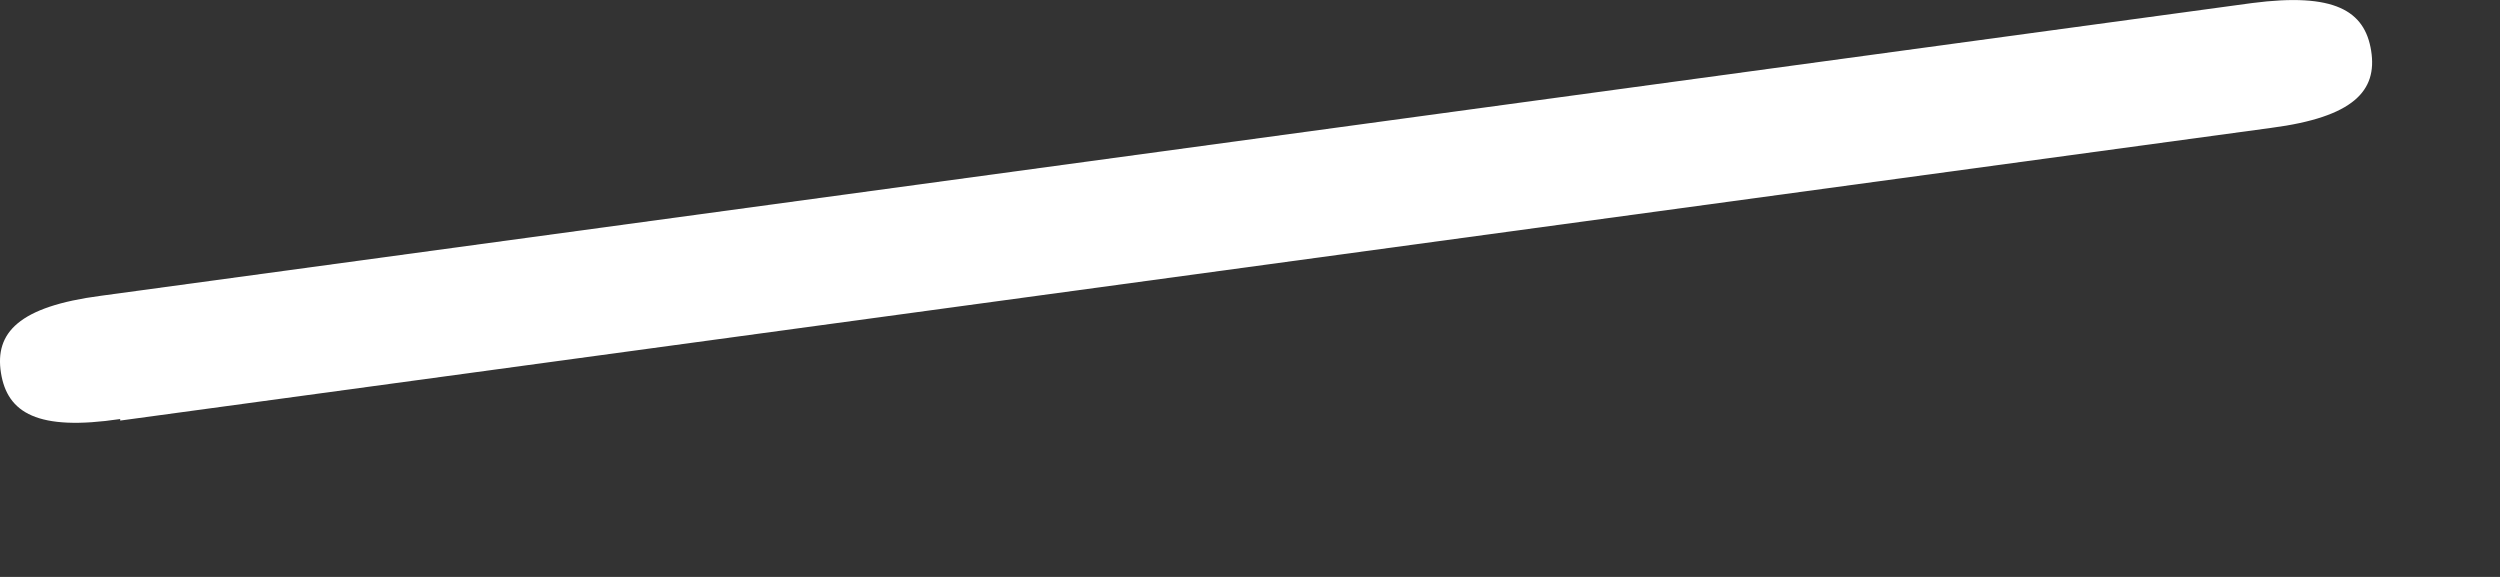 <?xml version="1.0" encoding="utf-8"?>
<svg xmlns="http://www.w3.org/2000/svg" fill="none" height="100%" overflow="visible" preserveAspectRatio="none" style="display: block;" viewBox="0 0 13 3" width="100%">
<rect x="0" y="0" width="13" height="3" fill="#333333" stroke="none"/>
<path d="M0.625 2.187L11.81 0.665C12.239 0.609 12.363 0.472 12.33 0.264C12.297 0.056 12.14 -0.04 11.71 0.016L0.525 1.538C0.096 1.594 -0.028 1.731 0.005 1.939C0.038 2.147 0.195 2.243 0.625 2.179" fill="white" id="Vector"/>
</svg>